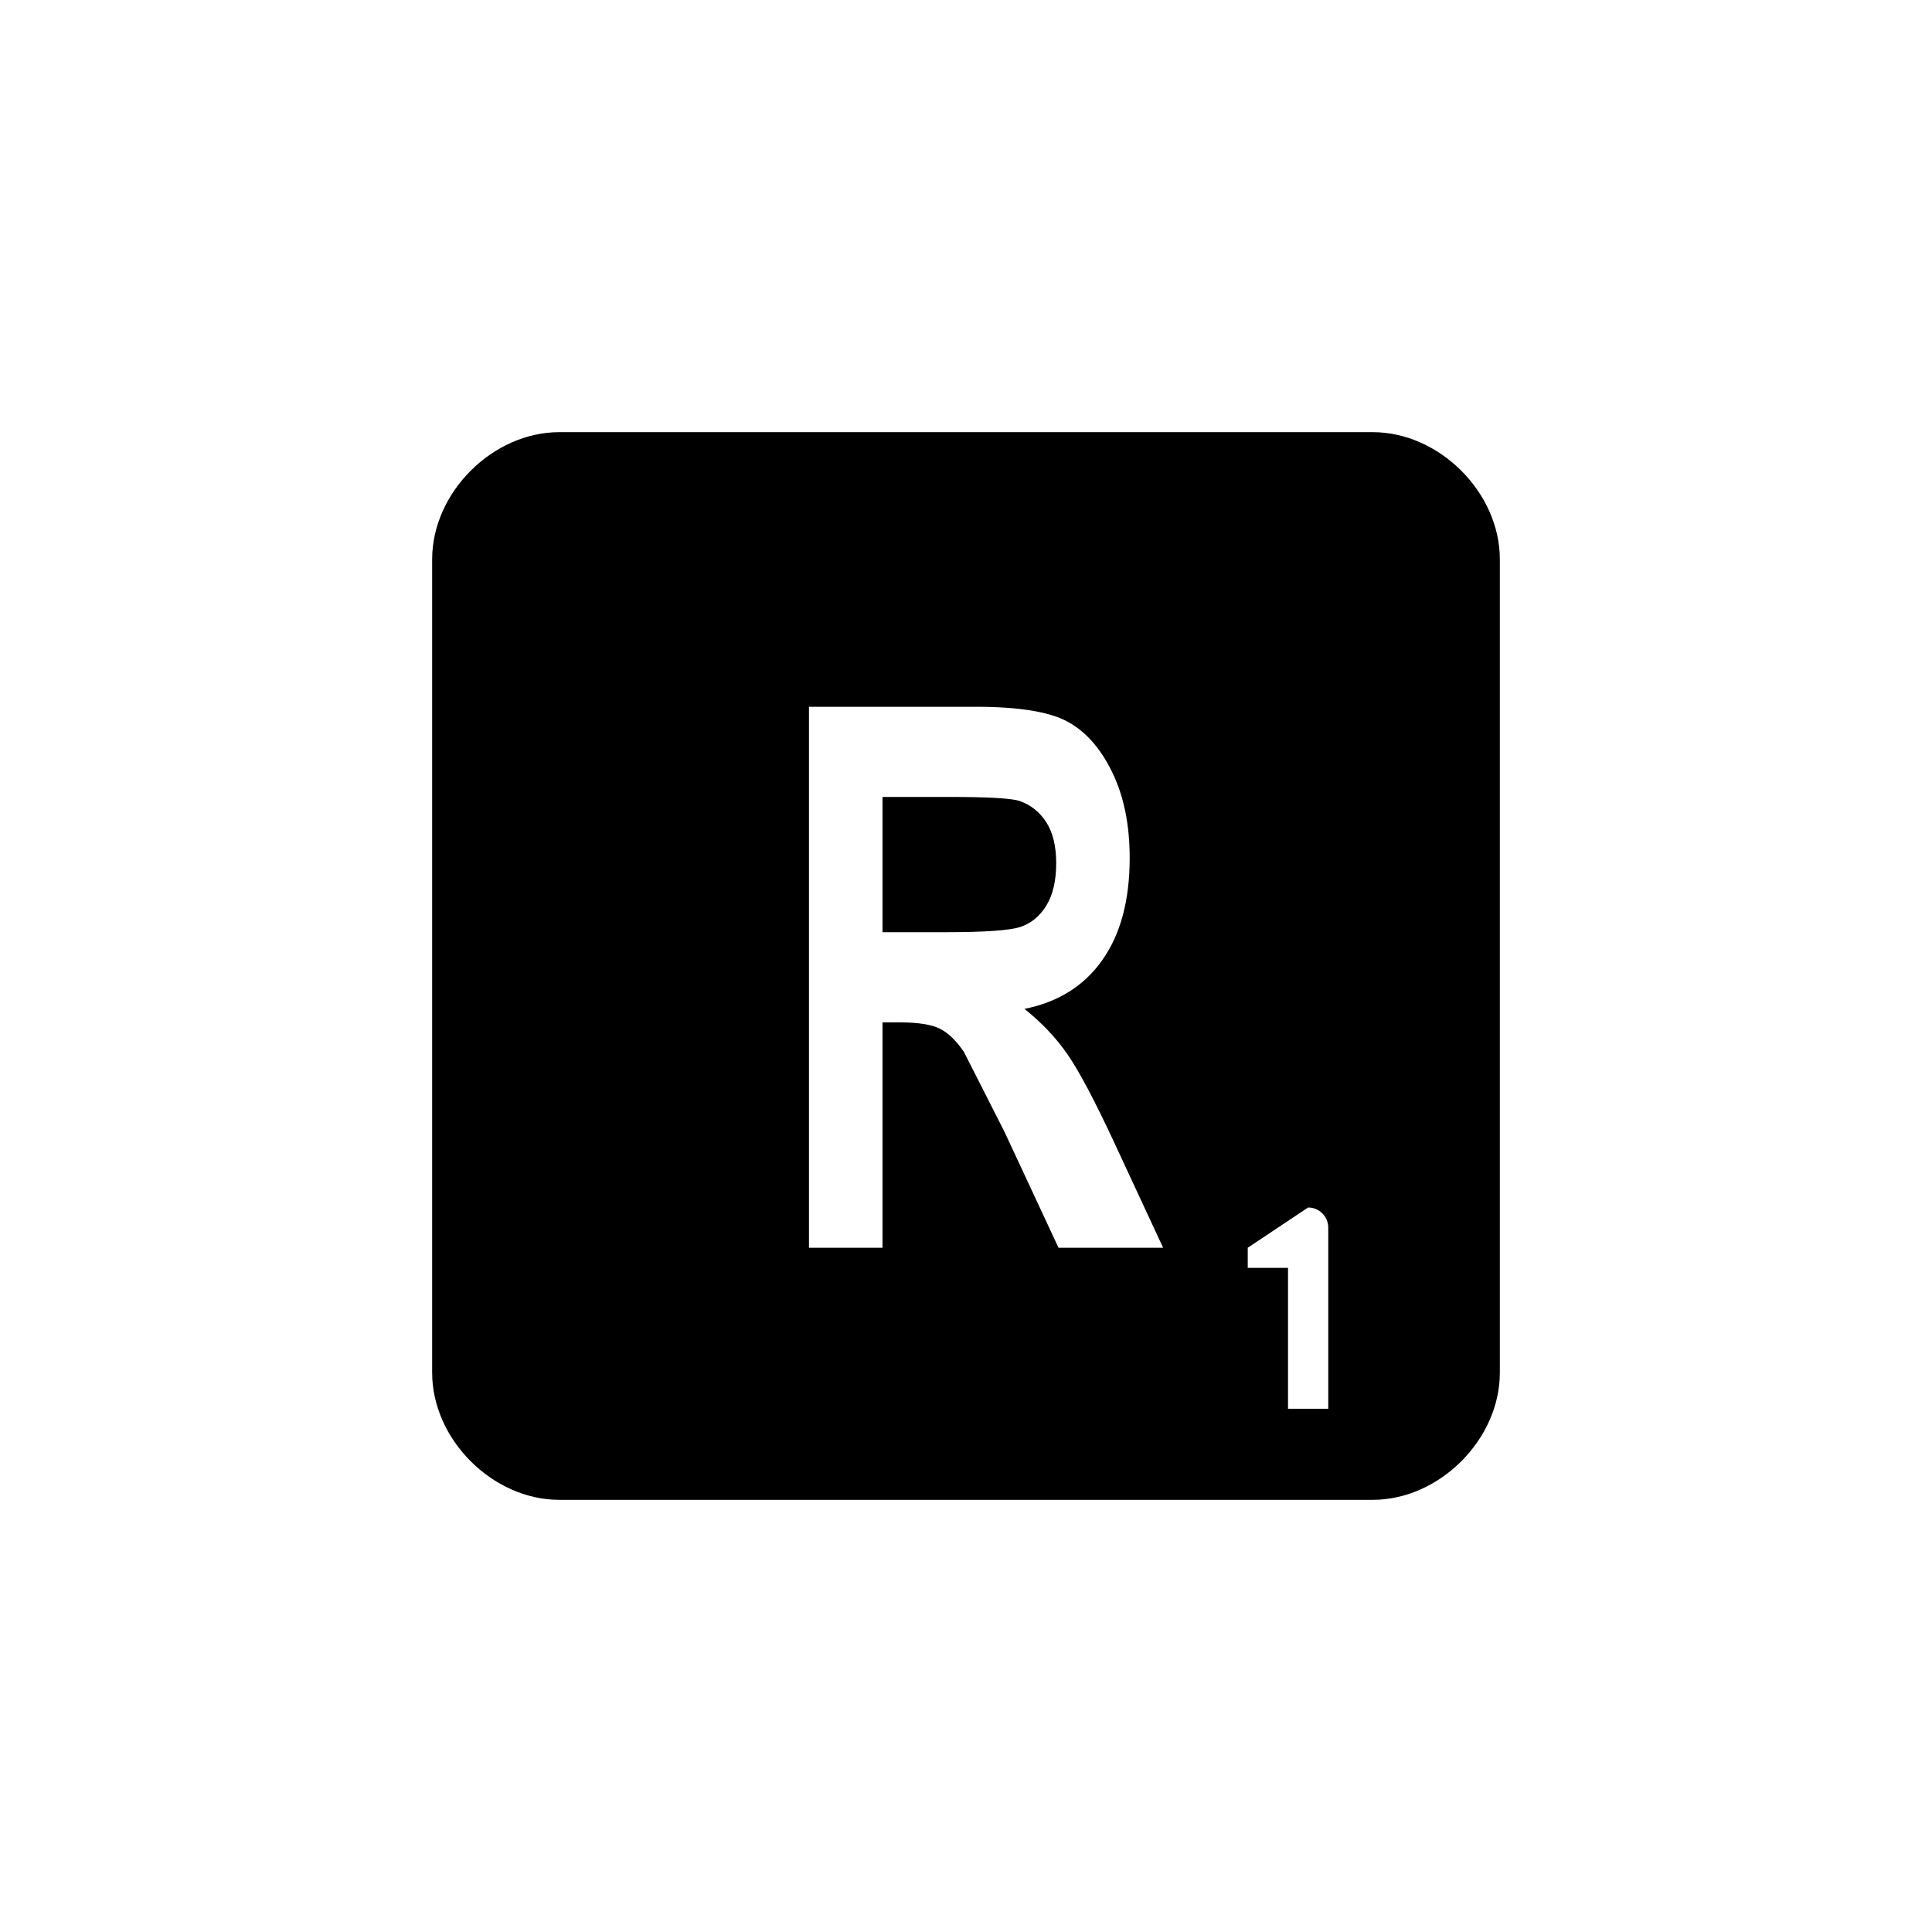 <?xml version="1.0" encoding="utf-8"?>
<!DOCTYPE svg PUBLIC "-//W3C//DTD SVG 1.1//EN" "http://www.w3.org/Graphics/SVG/1.1/DTD/svg11.dtd">
<!-- Скачано с сайта svg4.ru / Downloaded from svg4.ru -->
<svg width="800px" height="800px" viewBox="0 0 76 76" xmlns="http://www.w3.org/2000/svg" xmlns:xlink="http://www.w3.org/1999/xlink" version="1.1" baseProfile="full" enable-background="new 0 0 76.00 76.00" xml:space="preserve">
	<path fill="#000000" fill-opacity="1" stroke-width="0.2" stroke-linejoin="round" d="M 22,17L 54,17C 56.623,17 59,19.377 59,22L 59,54C 59,56.623 56.623,59 54,59L 22,59C 19.377,59 17,56.623 17,54L 17,22C 17,19.377 19.377,17 22,17 Z M 51.458,47.5L 49.083,49.083L 49.083,49.875L 50.667,49.875L 50.667,55.417L 52.25,55.417L 52.25,48.292C 52.25,47.854 51.896,47.5 51.458,47.5 Z M 31.823,49.083L 34.715,49.083L 34.715,40.217L 35.372,40.217C 36.108,40.217 36.643,40.301 36.975,40.468C 37.308,40.636 37.623,40.943 37.922,41.387L 39.515,44.525L 41.639,49.083L 45.754,49.083L 43.836,44.955C 43.066,43.301 42.456,42.148 42.006,41.494C 41.556,40.839 40.987,40.237 40.3,39.686C 41.622,39.424 42.643,38.785 43.361,37.769C 44.08,36.753 44.439,35.414 44.439,33.751C 44.439,32.437 44.208,31.308 43.745,30.364C 43.283,29.42 42.692,28.758 41.973,28.376C 41.255,27.994 40.057,27.803 38.382,27.803L 31.823,27.803L 31.823,49.083 Z M 34.715,36.67L 34.715,31.35L 37.359,31.35C 38.871,31.35 39.785,31.402 40.103,31.507C 40.546,31.661 40.898,31.94 41.158,32.345C 41.418,32.75 41.548,33.286 41.548,33.955C 41.548,34.65 41.418,35.208 41.158,35.626C 40.898,36.045 40.559,36.324 40.142,36.462C 39.724,36.601 38.75,36.67 37.22,36.67L 34.715,36.67 Z "/>
</svg>